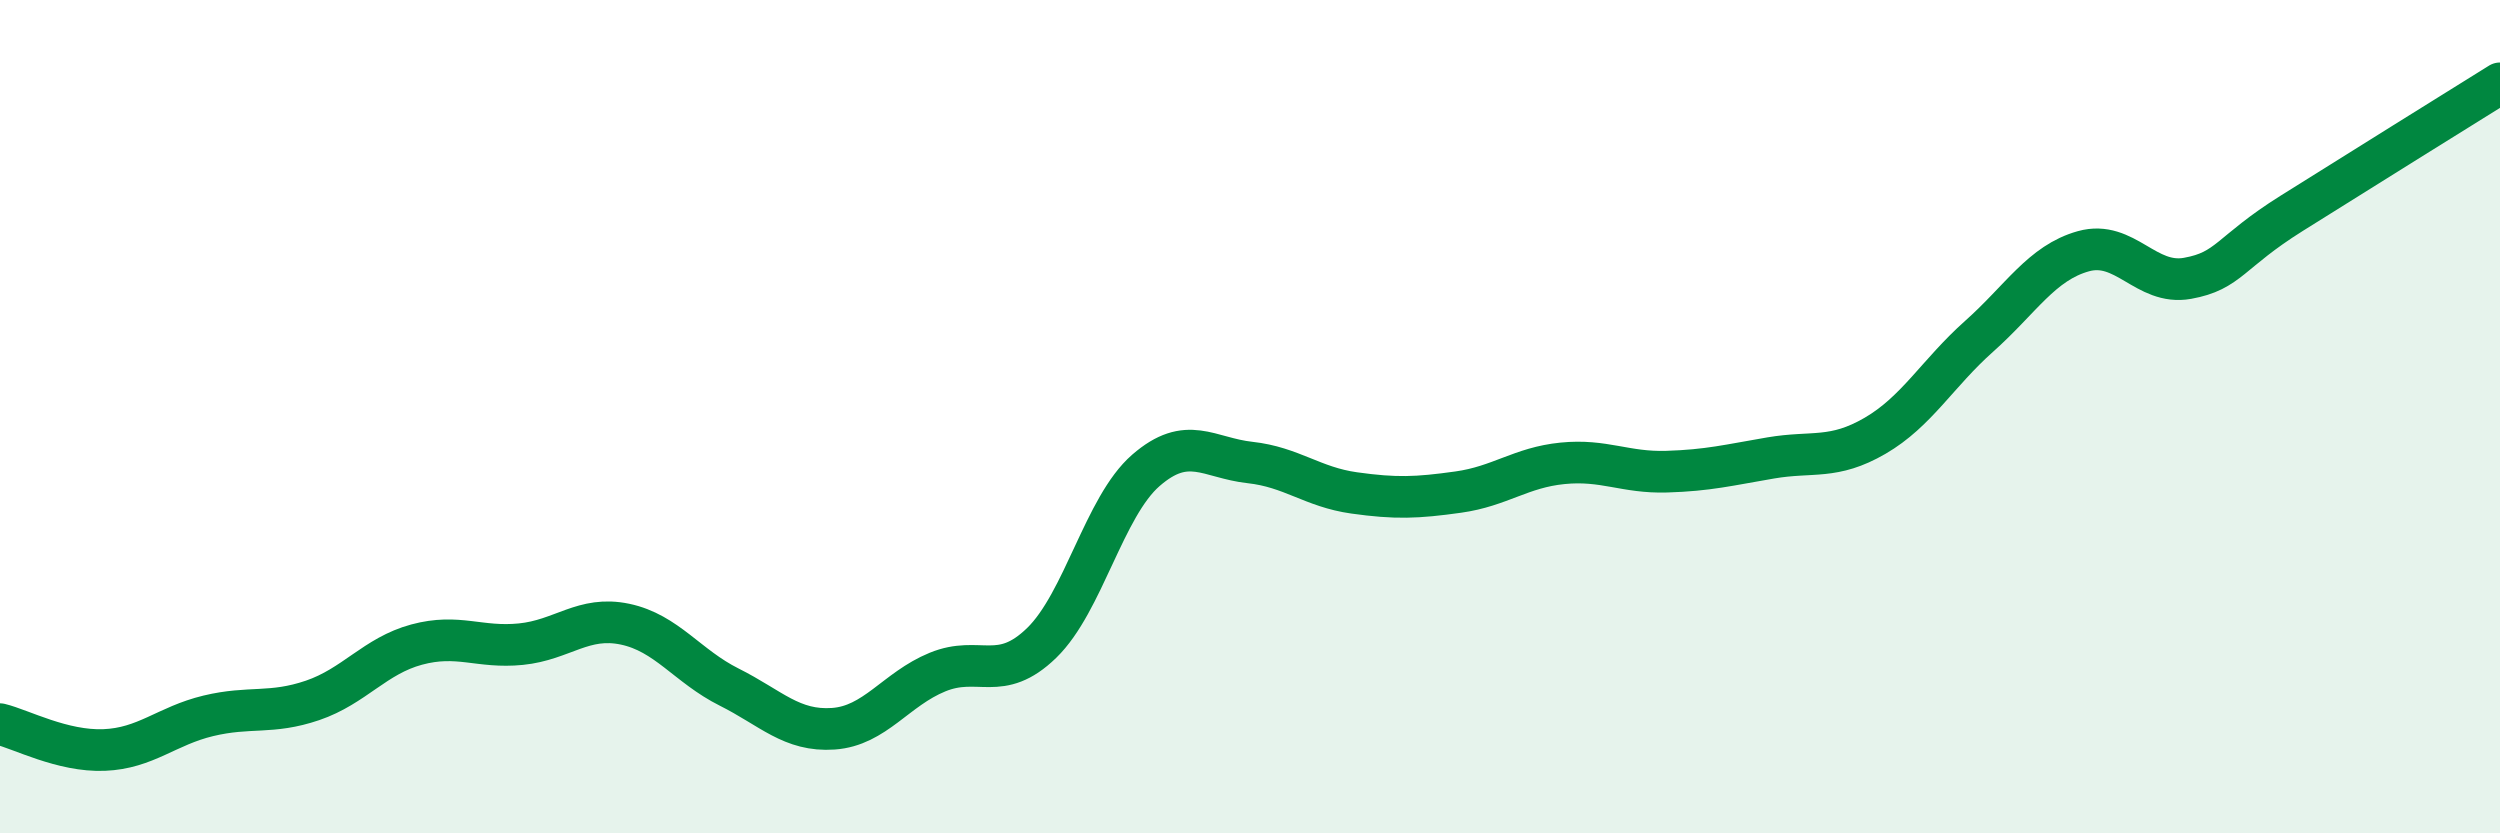 
    <svg width="60" height="20" viewBox="0 0 60 20" xmlns="http://www.w3.org/2000/svg">
      <path
        d="M 0,17.38 C 0.5,17.5 1.5,18.04 2.5,18 C 3.5,17.96 4,17.42 5,17.18 C 6,16.94 6.5,17.15 7.5,16.81 C 8.5,16.47 9,15.74 10,15.47 C 11,15.2 11.5,15.56 12.5,15.46 C 13.5,15.36 14,14.77 15,14.98 C 16,15.19 16.5,15.99 17.5,16.49 C 18.5,16.99 19,17.56 20,17.49 C 21,17.42 21.5,16.54 22.5,16.13 C 23.5,15.72 24,16.4 25,15.43 C 26,14.46 26.5,12.16 27.5,11.29 C 28.5,10.42 29,10.99 30,11.1 C 31,11.21 31.5,11.69 32.5,11.83 C 33.5,11.97 34,11.95 35,11.81 C 36,11.67 36.5,11.22 37.5,11.12 C 38.5,11.02 39,11.35 40,11.32 C 41,11.29 41.5,11.16 42.5,10.99 C 43.5,10.82 44,11.04 45,10.46 C 46,9.88 46.5,8.96 47.5,8.07 C 48.5,7.18 49,6.31 50,6.03 C 51,5.75 51.5,6.86 52.5,6.68 C 53.5,6.5 53.5,6.06 55,5.12 C 56.5,4.18 59,2.62 60,2L60 20L0 20Z"
        fill="#008740"
        opacity="0.1"
        stroke-linecap="round"
        stroke-linejoin="round"
      />
      <path
        d="M 0,17.38 C 0.5,17.5 1.5,18.04 2.5,18 C 3.5,17.96 4,17.42 5,17.18 C 6,16.94 6.5,17.15 7.5,16.81 C 8.5,16.47 9,15.74 10,15.47 C 11,15.2 11.5,15.56 12.5,15.46 C 13.5,15.36 14,14.77 15,14.98 C 16,15.19 16.5,15.99 17.5,16.49 C 18.5,16.99 19,17.56 20,17.49 C 21,17.42 21.5,16.54 22.5,16.13 C 23.5,15.72 24,16.4 25,15.43 C 26,14.46 26.5,12.16 27.5,11.29 C 28.5,10.42 29,10.99 30,11.1 C 31,11.21 31.5,11.69 32.5,11.83 C 33.5,11.97 34,11.95 35,11.81 C 36,11.67 36.5,11.22 37.5,11.12 C 38.5,11.02 39,11.35 40,11.32 C 41,11.29 41.5,11.16 42.5,10.99 C 43.5,10.82 44,11.04 45,10.46 C 46,9.88 46.5,8.96 47.5,8.07 C 48.5,7.18 49,6.31 50,6.03 C 51,5.75 51.5,6.86 52.5,6.68 C 53.5,6.5 53.5,6.06 55,5.12 C 56.5,4.18 59,2.62 60,2"
        stroke="#008740"
        stroke-width="1"
        fill="none"
        stroke-linecap="round"
        stroke-linejoin="round"
      />
    </svg>
  